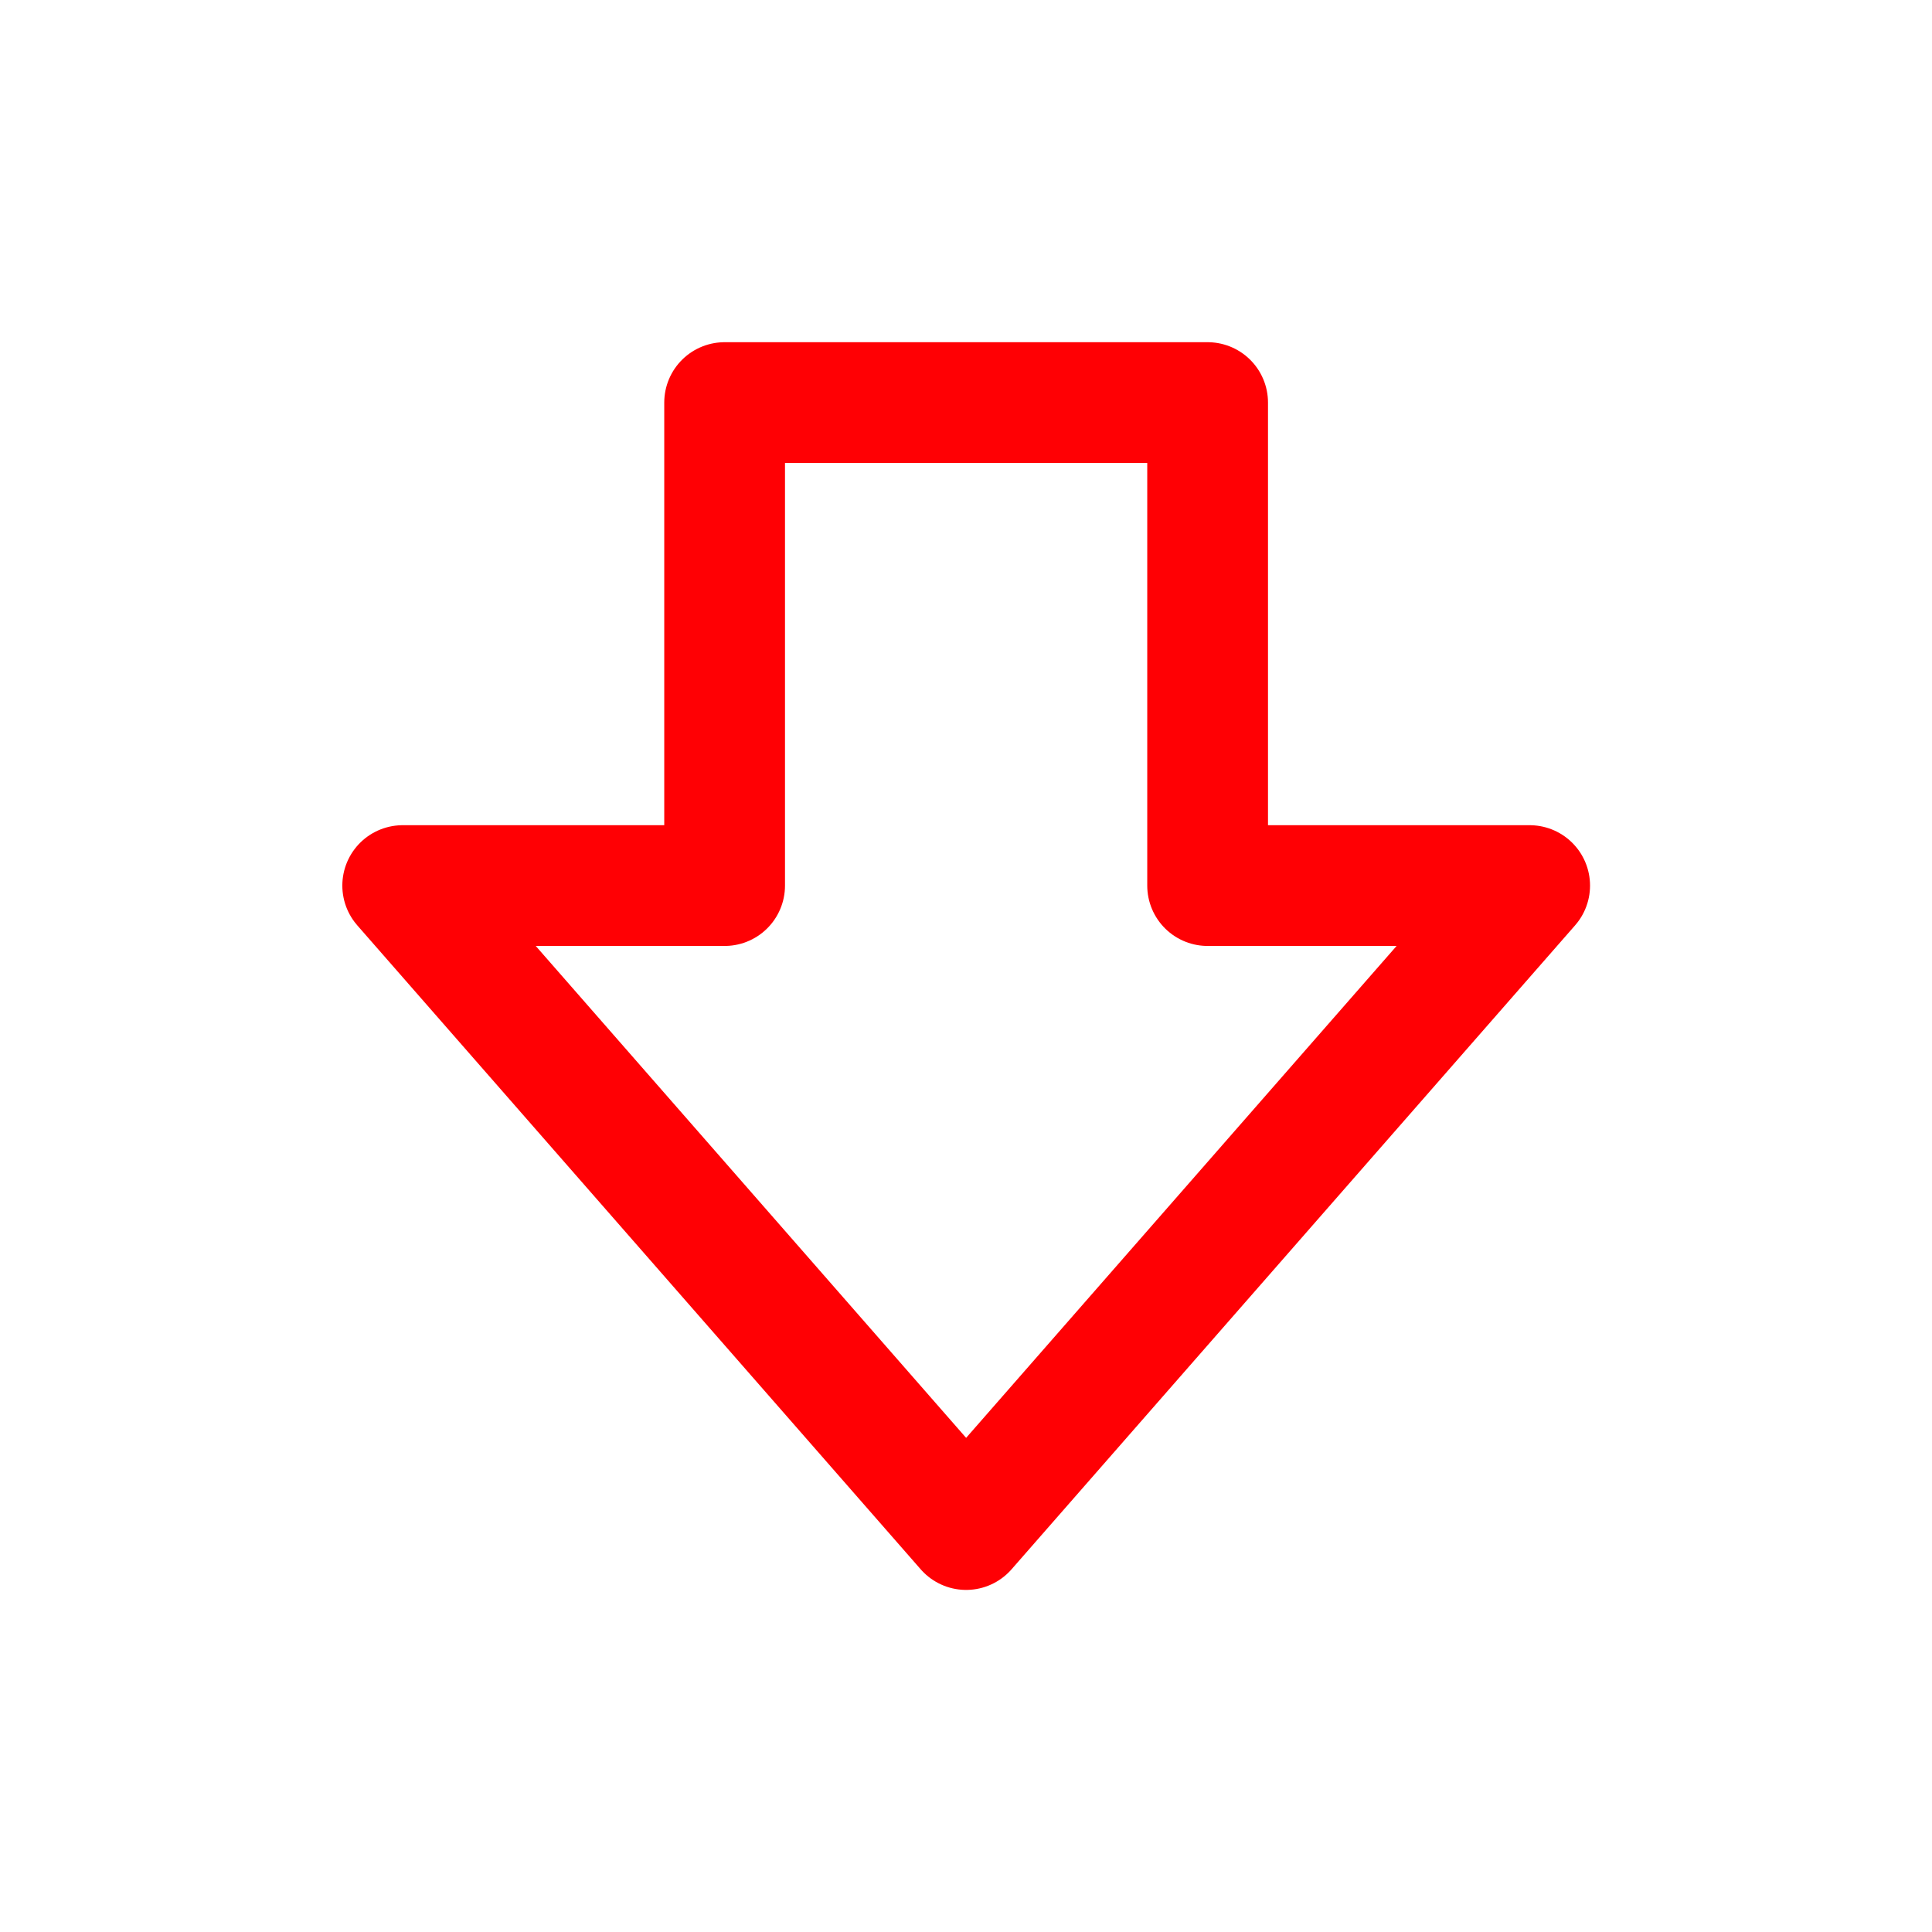 <svg width="16" height="16" viewBox="0 0 16 16" fill="none" xmlns="http://www.w3.org/2000/svg">
<path d="M12.668 7.334L8.001 12.667L3.335 7.334L6.001 7.334L6.001 3.334L10.001 3.334L10.001 7.334L12.668 7.334Z" stroke="#FF0004" stroke-linecap="round" stroke-linejoin="round"/>
</svg>
